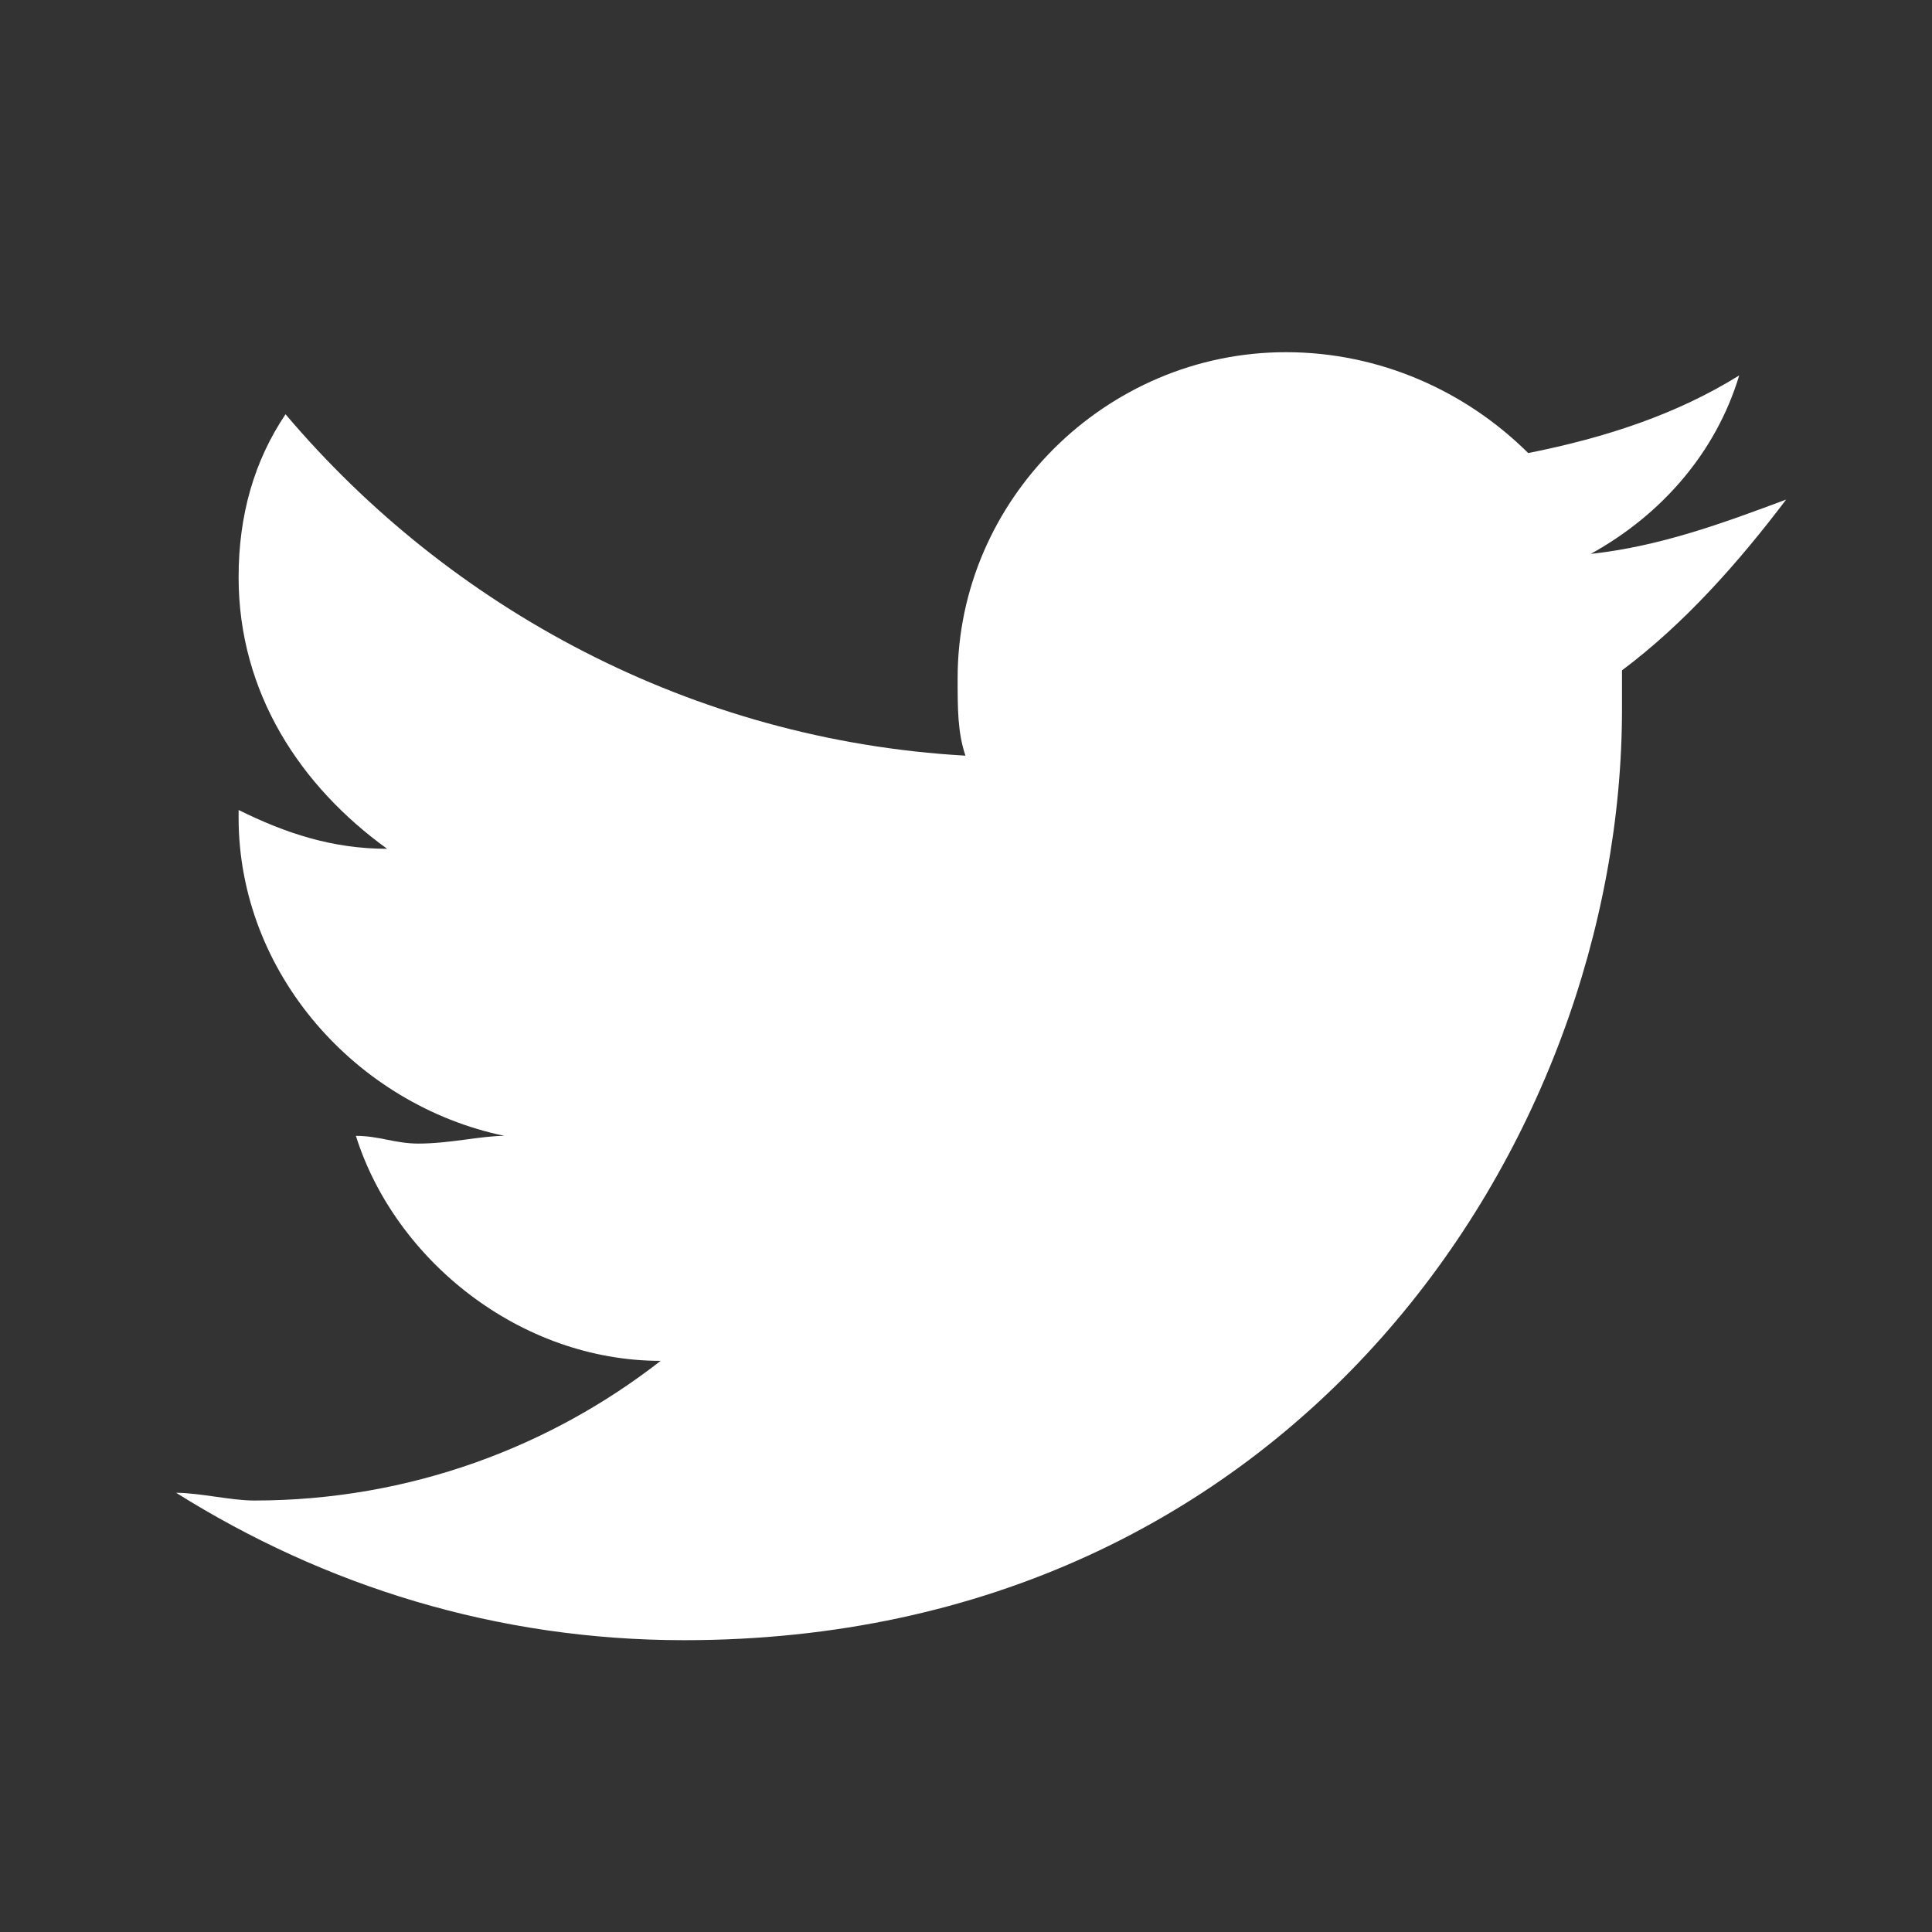 <?xml version="1.0" encoding="UTF-8"?>
<svg width="24px" height="24px" viewBox="0 0 24 24" version="1.1" xmlns="http://www.w3.org/2000/svg" xmlns:xlink="http://www.w3.org/1999/xlink">
    <rect x="0" y="0" width="24" height="24" fill="#333333" stroke="none"/>
    <title>8241A542-7B31-4B55-8D32-8B7F20860EAC</title>
    <defs>
        <path d="M22.188,6.206 C21.605,6.977 20.925,7.748 20.149,8.327 C20.149,8.52 20.149,8.712 20.149,8.809 C20.149,14.206 16.071,20.375 8.498,20.375 C6.168,20.375 4.032,19.7 2.188,18.544 C2.479,18.544 2.867,18.64 3.158,18.64 C5.1,18.64 6.848,17.965 8.207,16.905 C6.459,16.905 4.906,15.652 4.421,14.11 C4.712,14.11 4.906,14.206 5.197,14.206 C5.586,14.206 5.974,14.11 6.265,14.11 C4.421,13.724 2.964,12.086 2.964,10.158 C2.964,10.158 2.964,10.158 2.964,10.062 C3.547,10.351 4.129,10.544 4.809,10.544 C3.741,9.773 2.964,8.616 2.964,7.17 C2.964,6.399 3.158,5.724 3.547,5.146 C5.586,7.556 8.595,9.194 11.993,9.387 C11.896,9.098 11.896,8.809 11.896,8.423 C11.896,6.206 13.741,4.375 15.974,4.375 C17.139,4.375 18.207,4.857 18.984,5.628 C19.954,5.435 20.828,5.146 21.605,4.664 C21.314,5.628 20.634,6.399 19.76,6.881 C20.634,6.785 21.411,6.495 22.188,6.206 L22.188,6.206 Z" id="path-1"></path>
    </defs>
    <g id="Iconography" stroke="none" stroke-width="1" fill="none" fill-rule="evenodd">
        <g id="❖-Icons/04-Social/Twitter">
            <mask id="mask-2" fill="white">
                <use xlink:href="#path-1"></use>
            </mask>
            <use id="Path" fill="#FFFFFF" fill-rule="nonzero" xlink:href="#path-1"></use>
        </g>
    </g>
</svg>